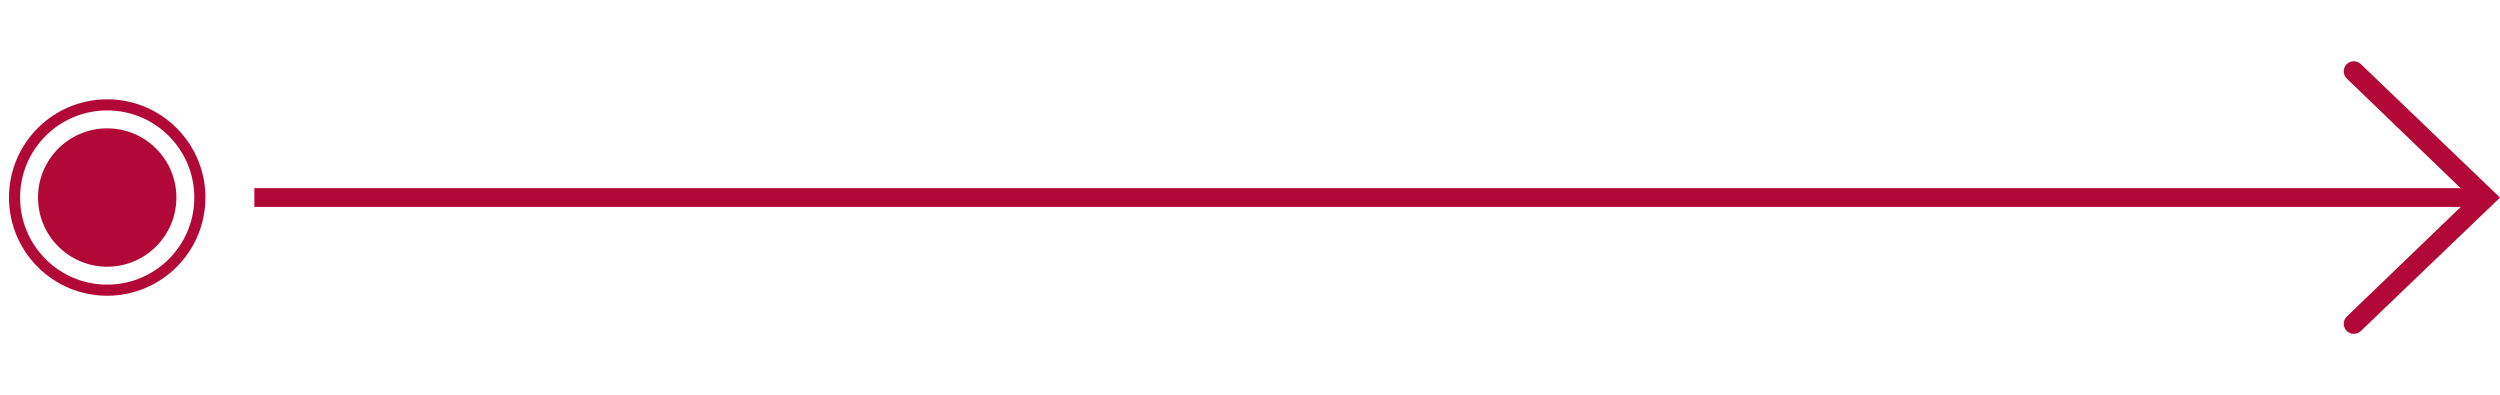 <svg xmlns="http://www.w3.org/2000/svg" id="e" viewBox="0 0 344 54.36"><defs><style>.g{stroke-width:1.53px;}.g,.h{fill:none;stroke:#b20838;stroke-miterlimit:10;}.i{fill:#b20838;}.h{stroke-width:2.58px;}</style></defs><g><circle class="g" cx="14.75" cy="27.18" r="12.75"></circle><circle class="i" cx="14.75" cy="27.18" r="9.52"></circle></g><line class="h" x1="35" y1="27.18" x2="342" y2="27.18"></line><path class="i" d="m322.87,45.5h0c-.52-.56-.49-1.44.07-1.96l16.99-16.35-16.99-16.36c-.56-.52-.59-1.4-.07-1.96h0c.52-.56,1.4-.59,1.96-.07l19.17,18.39-19.17,18.38c-.56.52-1.44.49-1.96-.07Z"></path></svg>